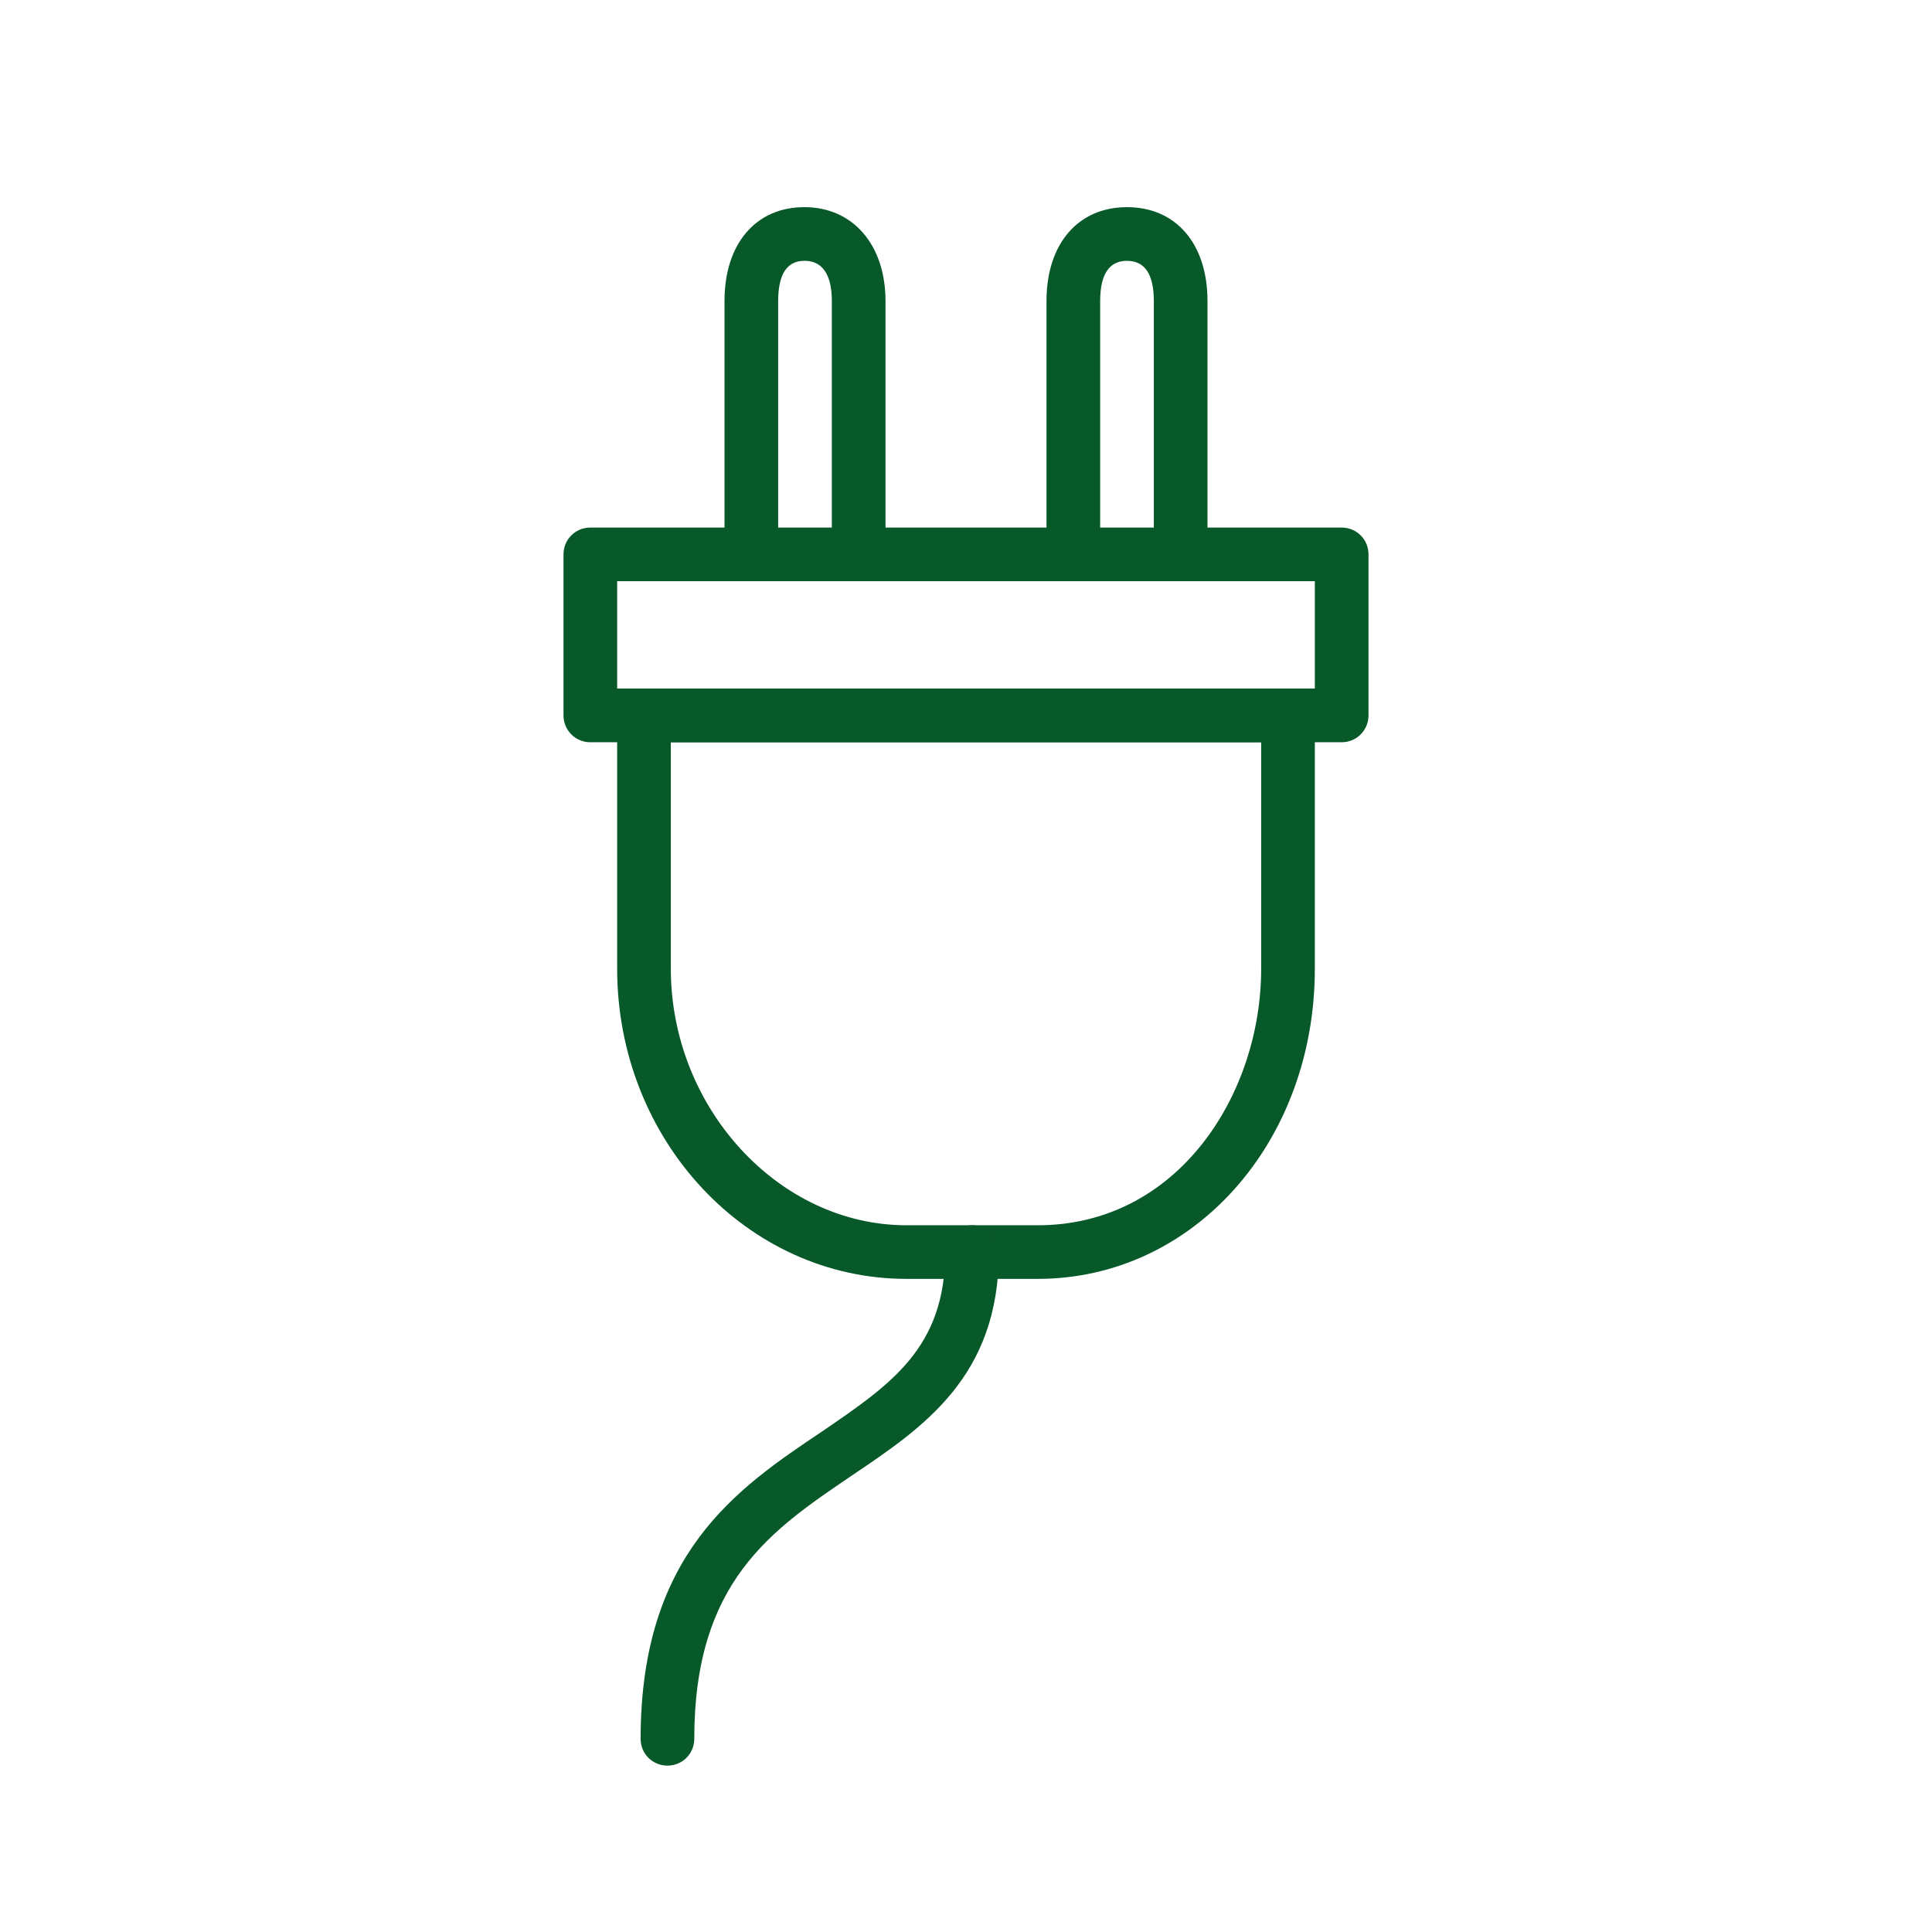 <?xml version="1.0" encoding="UTF-8"?> <svg xmlns="http://www.w3.org/2000/svg" width="104" height="104" viewBox="0 0 104 104" fill="none"><path fill-rule="evenodd" clip-rule="evenodd" d="M46.222 29.842C45.425 29.842 44.778 29.207 44.778 28.398V16.207C44.778 15.196 44.521 14.04 43.299 14.04C42.363 14.04 41.889 14.762 41.889 16.207V28.398C41.889 29.207 41.242 29.842 40.444 29.842C39.647 29.842 39 29.207 39 28.398V16.207C39 13.116 40.687 11.151 43.299 11.151C45.913 11.151 47.667 13.176 47.667 16.207V28.398C47.667 29.207 47.02 29.842 46.222 29.842" fill="#08592A"></path><path fill-rule="evenodd" clip-rule="evenodd" d="M63.556 29.842C62.758 29.842 62.111 29.207 62.111 28.398V16.207C62.111 14.762 61.623 14.04 60.667 14.04C59.71 14.04 59.222 14.762 59.222 16.207V28.398C59.222 29.207 58.575 29.842 57.778 29.842C56.98 29.842 56.333 29.207 56.333 28.398V16.207C56.333 13.116 58.035 11.151 60.667 11.151C63.298 11.151 65 13.116 65 16.207V28.398C65 29.207 64.353 29.842 63.556 29.842" fill="#08592A"></path><path fill-rule="evenodd" clip-rule="evenodd" d="M33.222 37.064H70.778V31.287H33.222V37.064ZM72.222 39.956H31.778C30.98 39.956 30.333 39.318 30.333 38.509V29.842C30.333 29.033 30.98 28.398 31.778 28.398H72.222C73.019 28.398 73.667 29.033 73.667 29.842V38.509C73.667 39.318 73.019 39.956 72.222 39.956V39.956Z" fill="#08592A"></path><path fill-rule="evenodd" clip-rule="evenodd" d="M36.111 39.956V52.145C36.111 59.63 41.921 65.956 48.793 65.956H55.865C63.391 65.956 67.889 58.933 67.889 52.145V39.956H36.111V39.956ZM55.865 68.842H48.793C40.208 68.842 33.222 61.36 33.222 52.145V38.509C33.222 37.7 33.869 37.065 34.667 37.065H69.333C70.131 37.065 70.778 37.7 70.778 38.509V52.145C70.778 61.507 64.226 68.842 55.865 68.842V68.842Z" fill="#08592A"></path><path fill-rule="evenodd" clip-rule="evenodd" d="M35.929 95.044C35.129 95.044 34.485 94.412 34.485 93.6C34.485 83.633 39.656 80.138 44.22 77.078C47.941 74.533 50.882 72.572 50.882 67.398C50.882 66.589 51.529 65.956 52.326 65.956C53.127 65.956 53.771 66.589 53.771 67.398C53.771 74.1 49.735 76.818 45.832 79.444C41.481 82.394 37.373 85.164 37.373 93.6C37.373 94.412 36.726 95.044 35.929 95.044" fill="#08592A"></path></svg> 